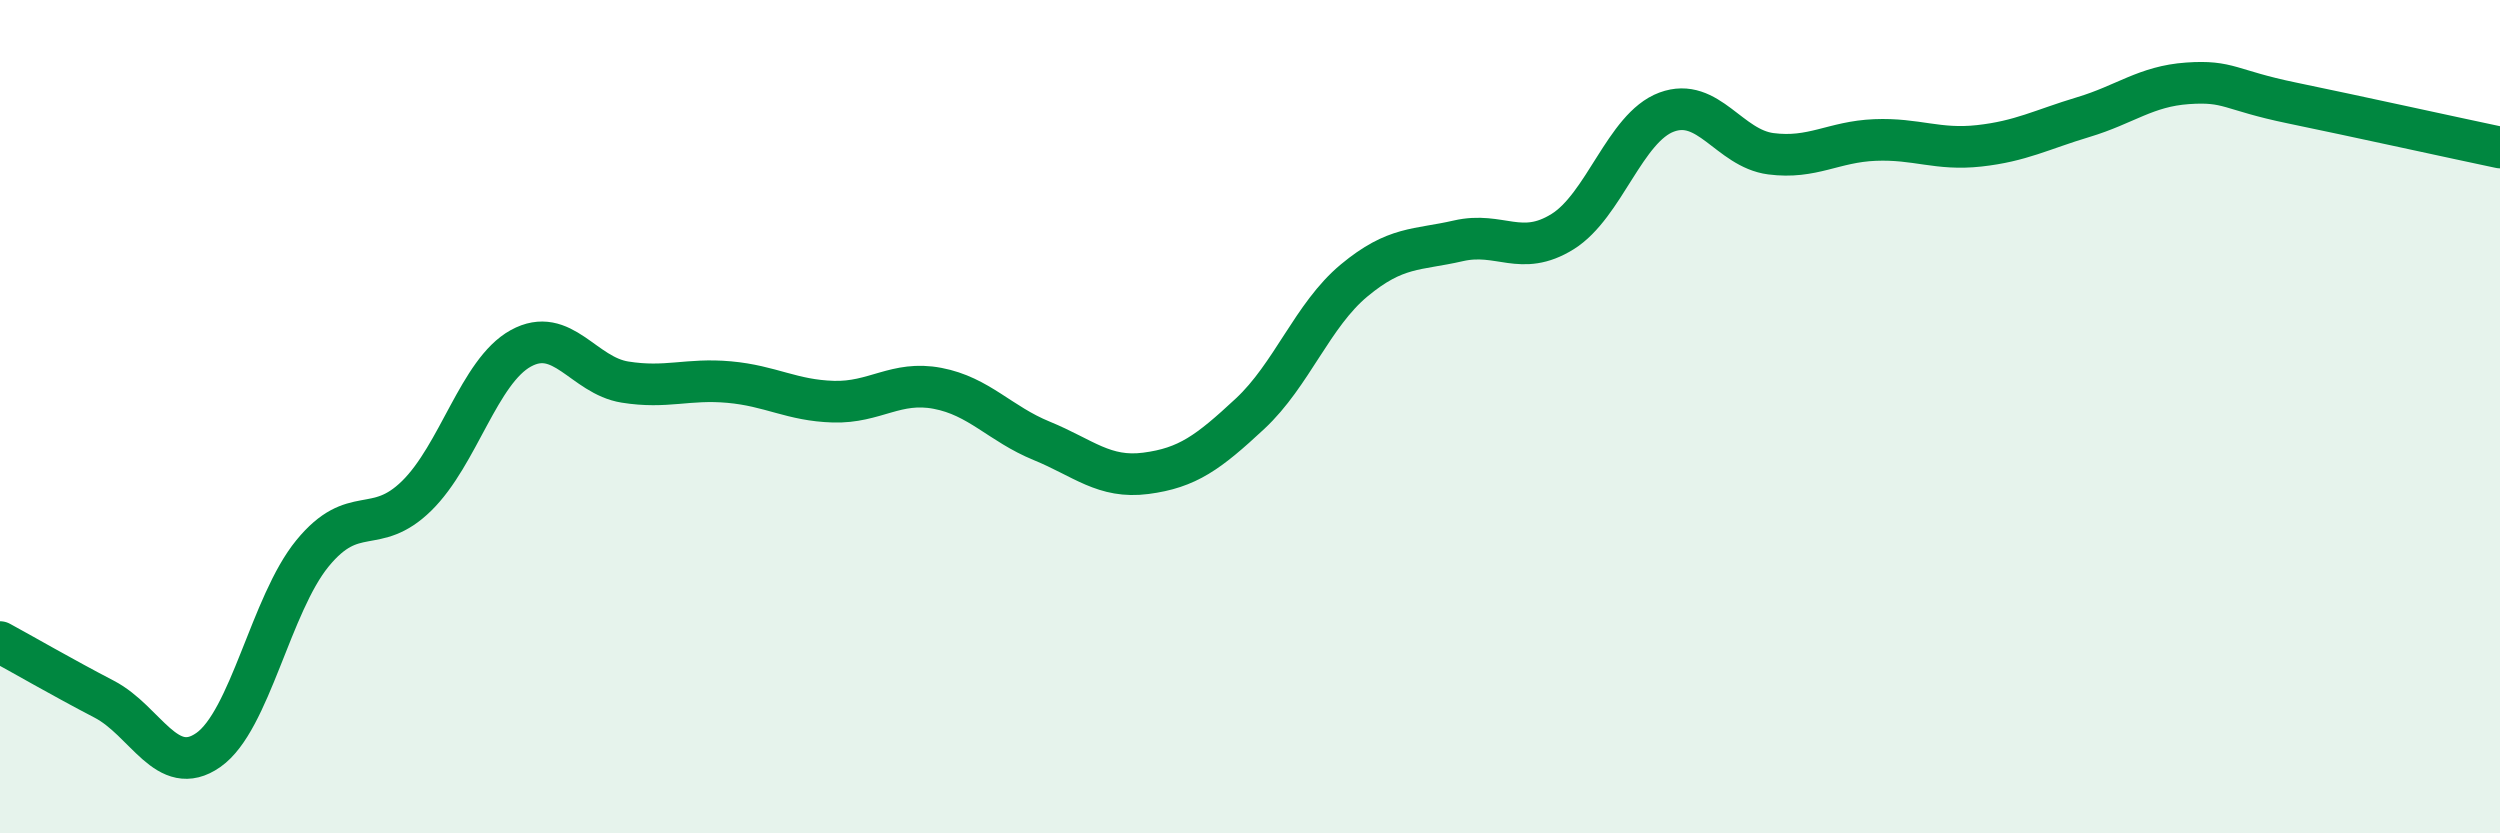 
    <svg width="60" height="20" viewBox="0 0 60 20" xmlns="http://www.w3.org/2000/svg">
      <path
        d="M 0,15.41 C 0.5,15.68 1.5,16.26 2.5,16.78 C 3.5,17.3 4,18.7 5,18 C 6,17.3 6.5,14.5 7.5,13.28 C 8.5,12.06 9,12.88 10,11.9 C 11,10.92 11.5,8.91 12.5,8.36 C 13.5,7.81 14,9.01 15,9.17 C 16,9.33 16.5,9.08 17.5,9.17 C 18.5,9.26 19,9.61 20,9.64 C 21,9.67 21.5,9.13 22.5,9.32 C 23.5,9.51 24,10.17 25,10.58 C 26,10.99 26.5,11.49 27.5,11.36 C 28.5,11.23 29,10.86 30,9.93 C 31,9 31.5,7.56 32.5,6.73 C 33.5,5.9 34,6.01 35,5.78 C 36,5.55 36.5,6.18 37.5,5.56 C 38.5,4.94 39,3.06 40,2.69 C 41,2.32 41.5,3.56 42.5,3.69 C 43.5,3.82 44,3.4 45,3.36 C 46,3.32 46.5,3.61 47.5,3.5 C 48.5,3.39 49,3.11 50,2.81 C 51,2.51 51.5,2.07 52.5,2 C 53.5,1.93 53.5,2.16 55,2.47 C 56.5,2.78 59,3.33 60,3.54L60 20L0 20Z"
        fill="#008740"
        opacity="0.1"
        stroke-linecap="round"
        stroke-linejoin="round"
      />
      <path
        d="M 0,15.41 C 0.5,15.68 1.5,16.26 2.5,16.78 C 3.5,17.3 4,18.7 5,18 C 6,17.3 6.5,14.5 7.5,13.28 C 8.5,12.06 9,12.88 10,11.9 C 11,10.92 11.5,8.91 12.5,8.36 C 13.5,7.81 14,9.01 15,9.17 C 16,9.33 16.5,9.08 17.5,9.17 C 18.5,9.26 19,9.61 20,9.64 C 21,9.67 21.5,9.13 22.5,9.32 C 23.5,9.51 24,10.17 25,10.58 C 26,10.99 26.5,11.49 27.5,11.36 C 28.5,11.23 29,10.86 30,9.93 C 31,9 31.5,7.56 32.5,6.73 C 33.5,5.9 34,6.01 35,5.78 C 36,5.55 36.5,6.18 37.5,5.56 C 38.5,4.94 39,3.06 40,2.69 C 41,2.32 41.5,3.56 42.5,3.69 C 43.5,3.82 44,3.4 45,3.36 C 46,3.32 46.5,3.61 47.5,3.5 C 48.5,3.39 49,3.11 50,2.81 C 51,2.51 51.5,2.07 52.5,2 C 53.5,1.93 53.5,2.16 55,2.47 C 56.5,2.78 59,3.33 60,3.54"
        stroke="#008740"
        stroke-width="1"
        fill="none"
        stroke-linecap="round"
        stroke-linejoin="round"
      />
    </svg>
  